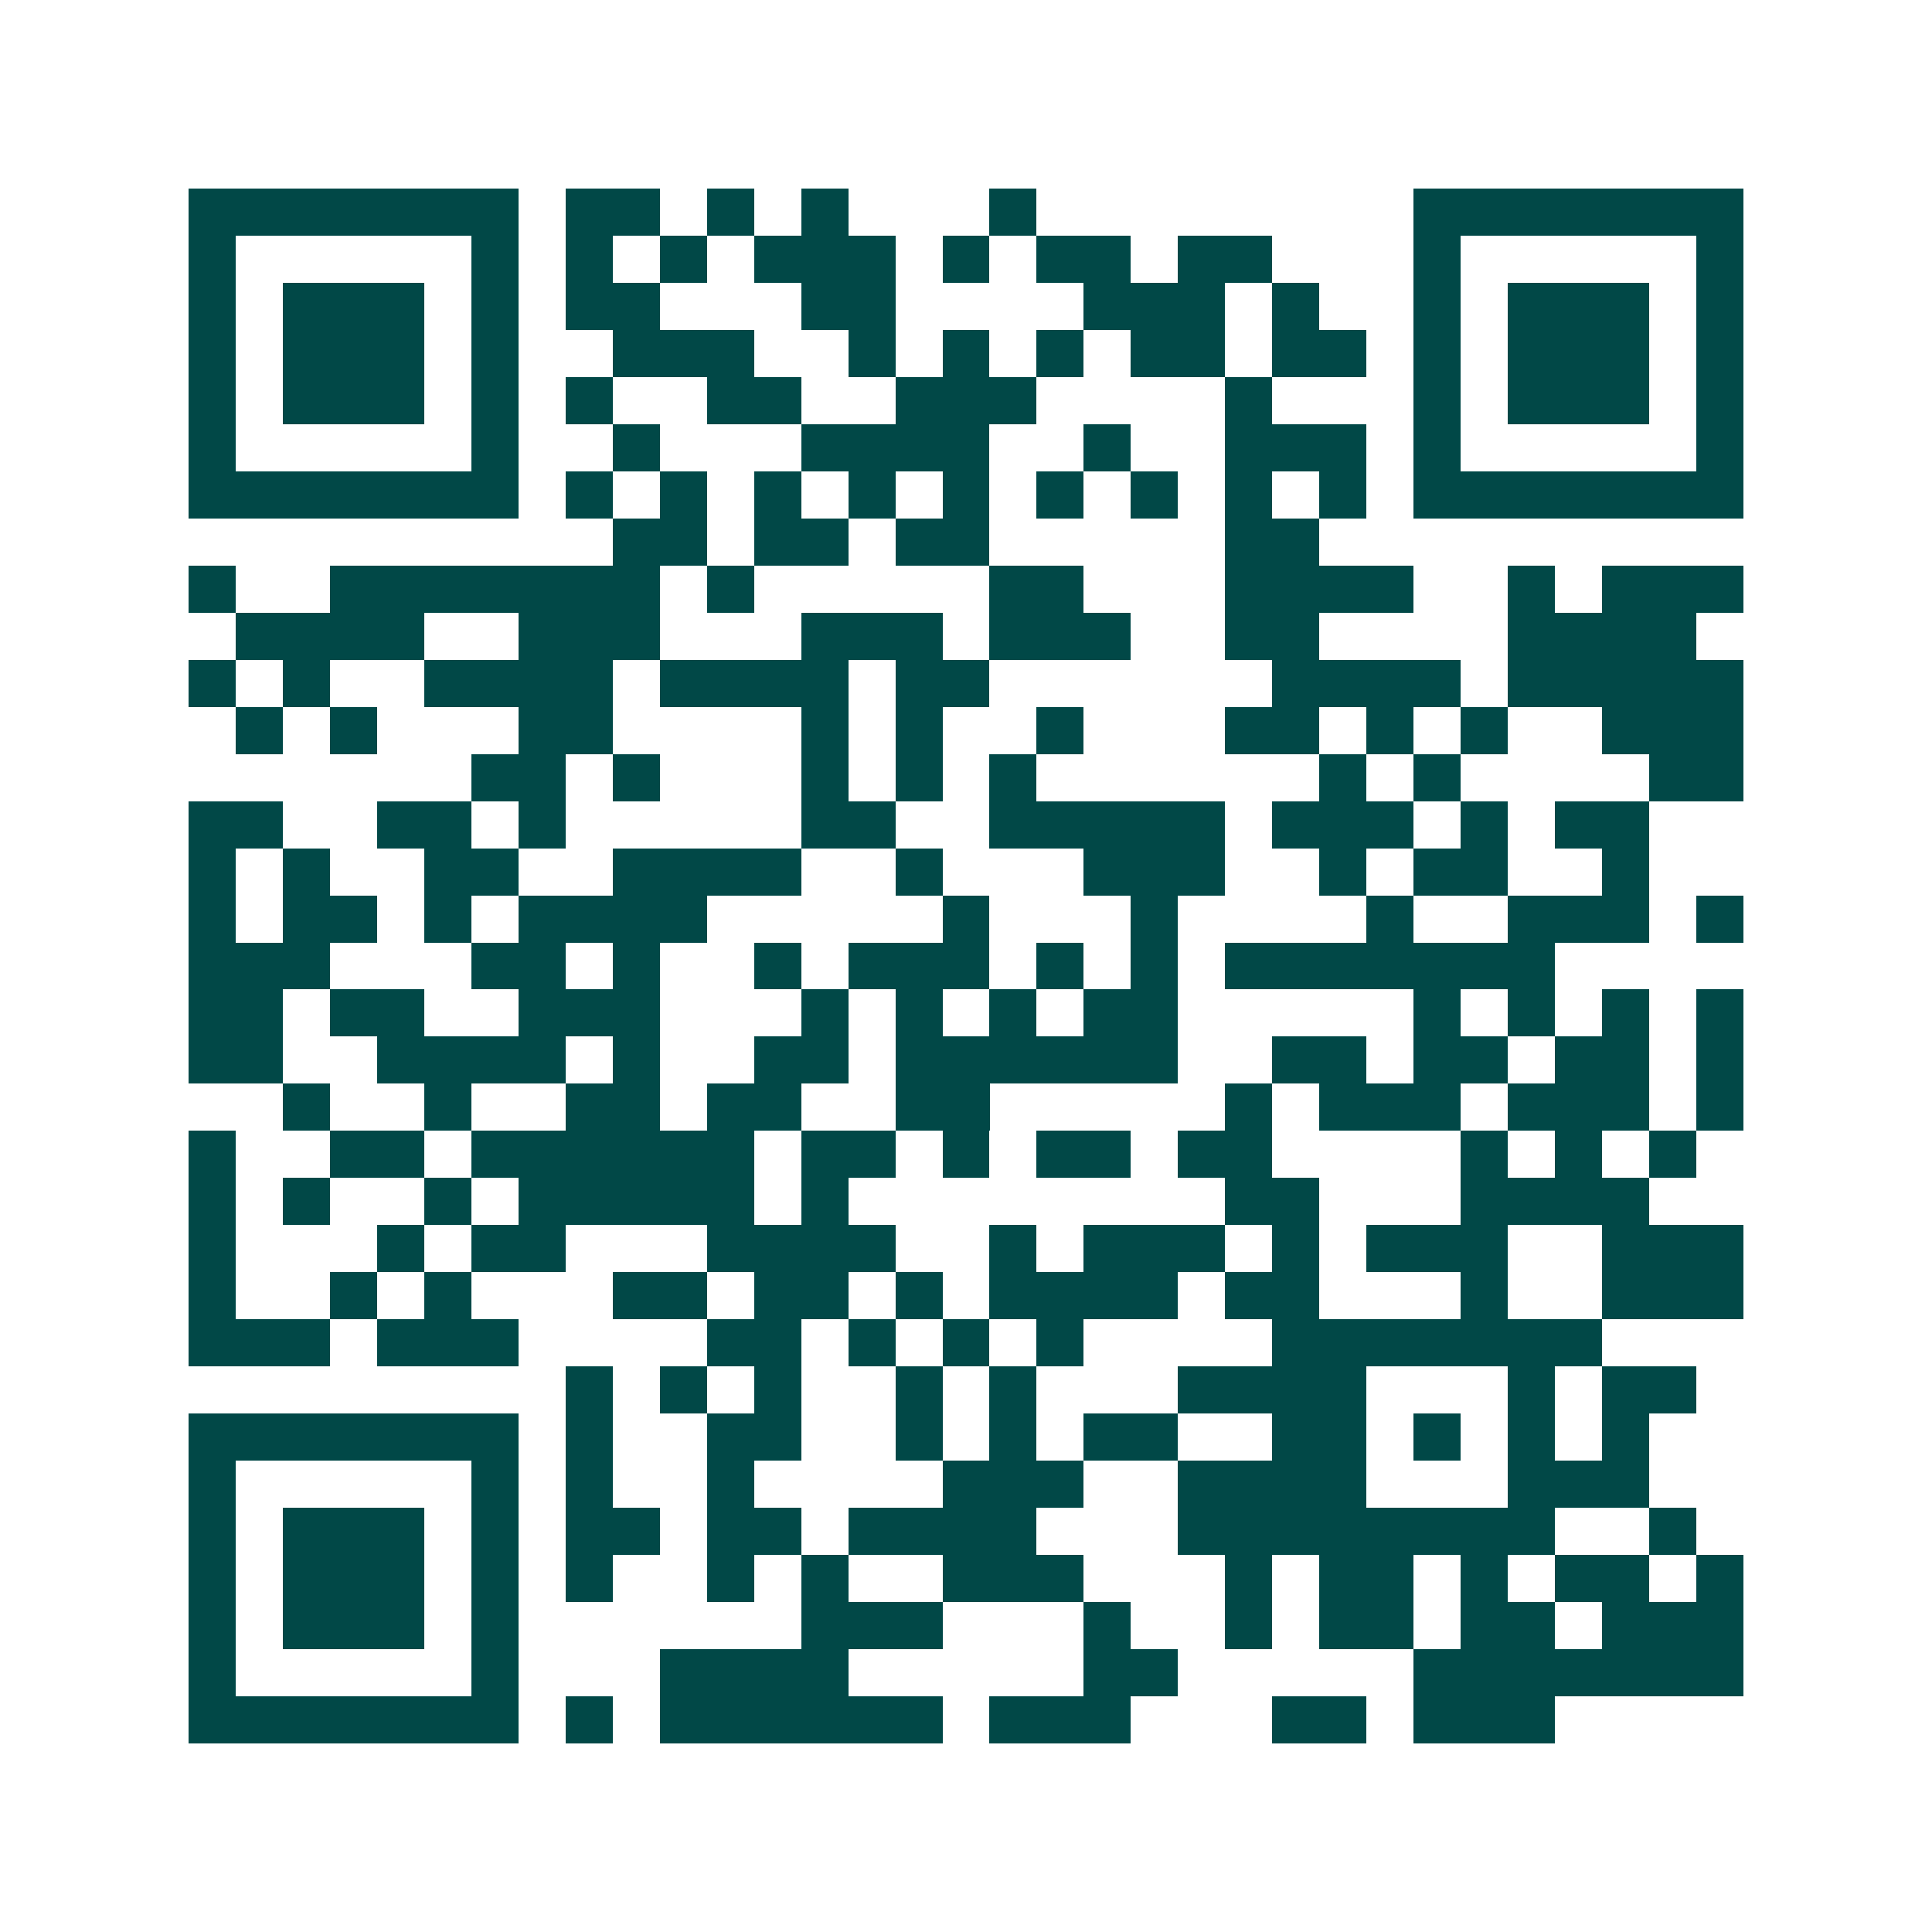 <svg xmlns="http://www.w3.org/2000/svg" width="200" height="200" viewBox="0 0 41 41" shape-rendering="crispEdges"><path fill="#ffffff" d="M0 0h41v41H0z"/><path stroke="#014847" d="M4 4.5h7m1 0h2m1 0h1m1 0h1m3 0h1m8 0h7M4 5.5h1m5 0h1m1 0h1m1 0h1m1 0h3m1 0h1m1 0h2m1 0h2m3 0h1m5 0h1M4 6.5h1m1 0h3m1 0h1m1 0h2m3 0h2m4 0h3m1 0h1m2 0h1m1 0h3m1 0h1M4 7.5h1m1 0h3m1 0h1m2 0h3m2 0h1m1 0h1m1 0h1m1 0h2m1 0h2m1 0h1m1 0h3m1 0h1M4 8.5h1m1 0h3m1 0h1m1 0h1m2 0h2m2 0h3m4 0h1m3 0h1m1 0h3m1 0h1M4 9.5h1m5 0h1m2 0h1m3 0h4m2 0h1m2 0h3m1 0h1m5 0h1M4 10.5h7m1 0h1m1 0h1m1 0h1m1 0h1m1 0h1m1 0h1m1 0h1m1 0h1m1 0h1m1 0h7M13 11.5h2m1 0h2m1 0h2m5 0h2M4 12.5h1m2 0h7m1 0h1m5 0h2m3 0h4m2 0h1m1 0h3M5 13.5h4m2 0h3m3 0h3m1 0h3m2 0h2m4 0h4M4 14.5h1m1 0h1m2 0h4m1 0h4m1 0h2m6 0h4m1 0h5M5 15.5h1m1 0h1m3 0h2m4 0h1m1 0h1m2 0h1m3 0h2m1 0h1m1 0h1m2 0h3M10 16.5h2m1 0h1m3 0h1m1 0h1m1 0h1m6 0h1m1 0h1m4 0h2M4 17.5h2m2 0h2m1 0h1m5 0h2m2 0h5m1 0h3m1 0h1m1 0h2M4 18.5h1m1 0h1m2 0h2m2 0h4m2 0h1m3 0h3m2 0h1m1 0h2m2 0h1M4 19.5h1m1 0h2m1 0h1m1 0h4m5 0h1m3 0h1m4 0h1m2 0h3m1 0h1M4 20.5h3m3 0h2m1 0h1m2 0h1m1 0h3m1 0h1m1 0h1m1 0h7M4 21.5h2m1 0h2m2 0h3m3 0h1m1 0h1m1 0h1m1 0h2m5 0h1m1 0h1m1 0h1m1 0h1M4 22.5h2m2 0h4m1 0h1m2 0h2m1 0h6m2 0h2m1 0h2m1 0h2m1 0h1M6 23.5h1m2 0h1m2 0h2m1 0h2m2 0h2m5 0h1m1 0h3m1 0h3m1 0h1M4 24.5h1m2 0h2m1 0h6m1 0h2m1 0h1m1 0h2m1 0h2m4 0h1m1 0h1m1 0h1M4 25.5h1m1 0h1m2 0h1m1 0h5m1 0h1m8 0h2m3 0h4M4 26.5h1m3 0h1m1 0h2m3 0h4m2 0h1m1 0h3m1 0h1m1 0h3m2 0h3M4 27.5h1m2 0h1m1 0h1m3 0h2m1 0h2m1 0h1m1 0h4m1 0h2m3 0h1m2 0h3M4 28.5h3m1 0h3m4 0h2m1 0h1m1 0h1m1 0h1m4 0h7M12 29.5h1m1 0h1m1 0h1m2 0h1m1 0h1m3 0h4m3 0h1m1 0h2M4 30.5h7m1 0h1m2 0h2m2 0h1m1 0h1m1 0h2m2 0h2m1 0h1m1 0h1m1 0h1M4 31.5h1m5 0h1m1 0h1m2 0h1m4 0h3m2 0h4m3 0h3M4 32.5h1m1 0h3m1 0h1m1 0h2m1 0h2m1 0h4m3 0h8m2 0h1M4 33.5h1m1 0h3m1 0h1m1 0h1m2 0h1m1 0h1m2 0h3m3 0h1m1 0h2m1 0h1m1 0h2m1 0h1M4 34.5h1m1 0h3m1 0h1m6 0h3m3 0h1m2 0h1m1 0h2m1 0h2m1 0h3M4 35.5h1m5 0h1m3 0h4m5 0h2m5 0h7M4 36.5h7m1 0h1m1 0h6m1 0h3m3 0h2m1 0h3"/></svg>
